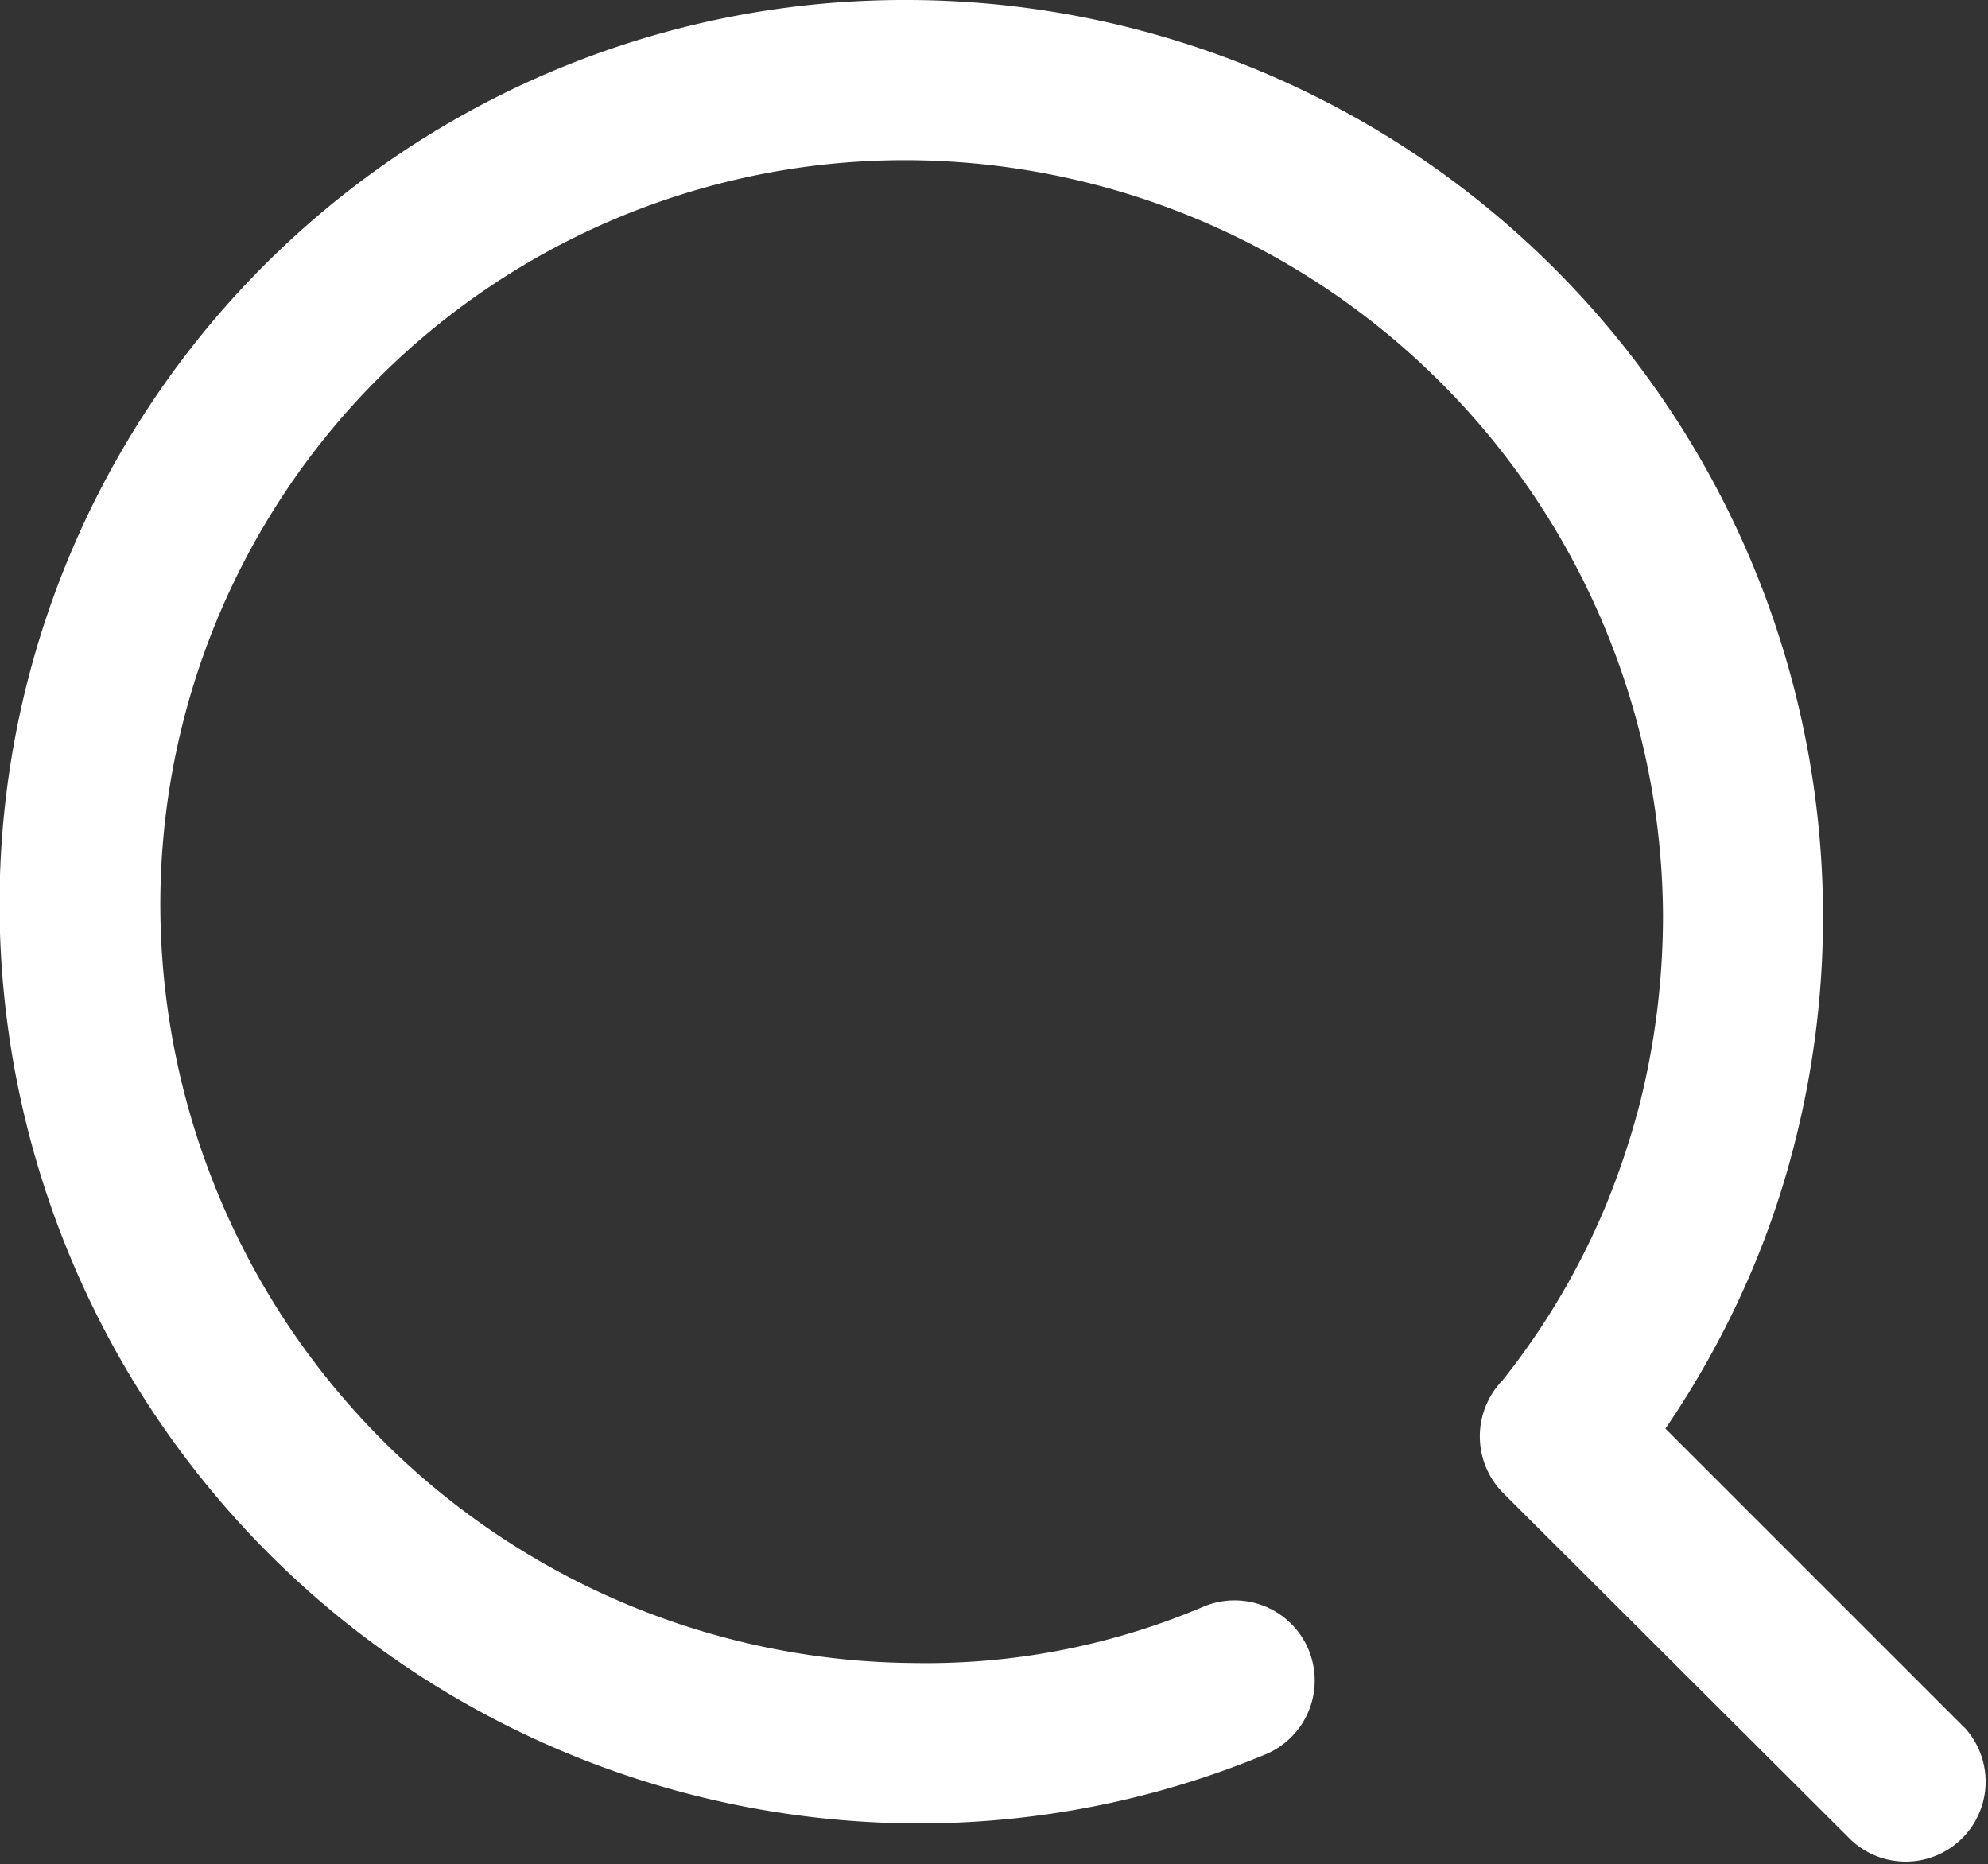 <svg xmlns="http://www.w3.org/2000/svg" width="12.882" height="12.078" viewBox="0 0 12.882 12.078"><rect x="0" y="0" width="12.882" height="12.078" fill="#333333" stroke="none"/><defs><style>.a{fill:#fff;}</style></defs><path class="a" d="M98.4,76.387l-1.935-1.935a5.944,5.944,0,0,0,.564-1.034,5.672,5.672,0,0,0,.275-.823,5.941,5.941,0,0,0-5.743-7.4h-.021a5.862,5.862,0,0,0-5.87,5.891A5.963,5.963,0,0,0,91.6,77.01h.021a5.854,5.854,0,0,0,2.252-.447.519.519,0,1,0-.4-.958,4.59,4.59,0,0,1-1.873.366,4.921,4.921,0,0,1-4.888-4.891,4.824,4.824,0,0,1,4.831-4.847h.018a4.918,4.918,0,0,1,4.888,4.888,5.009,5.009,0,0,1-.148,1.216,5.187,5.187,0,0,1-.226.678,4.745,4.745,0,0,1-.668,1.127.285.285,0,0,0-.026.029.521.521,0,0,0,.034.7L97.67,77.12a.518.518,0,0,0,.732-.732Z" transform="translate(-85.673 -65.195)"/></svg>